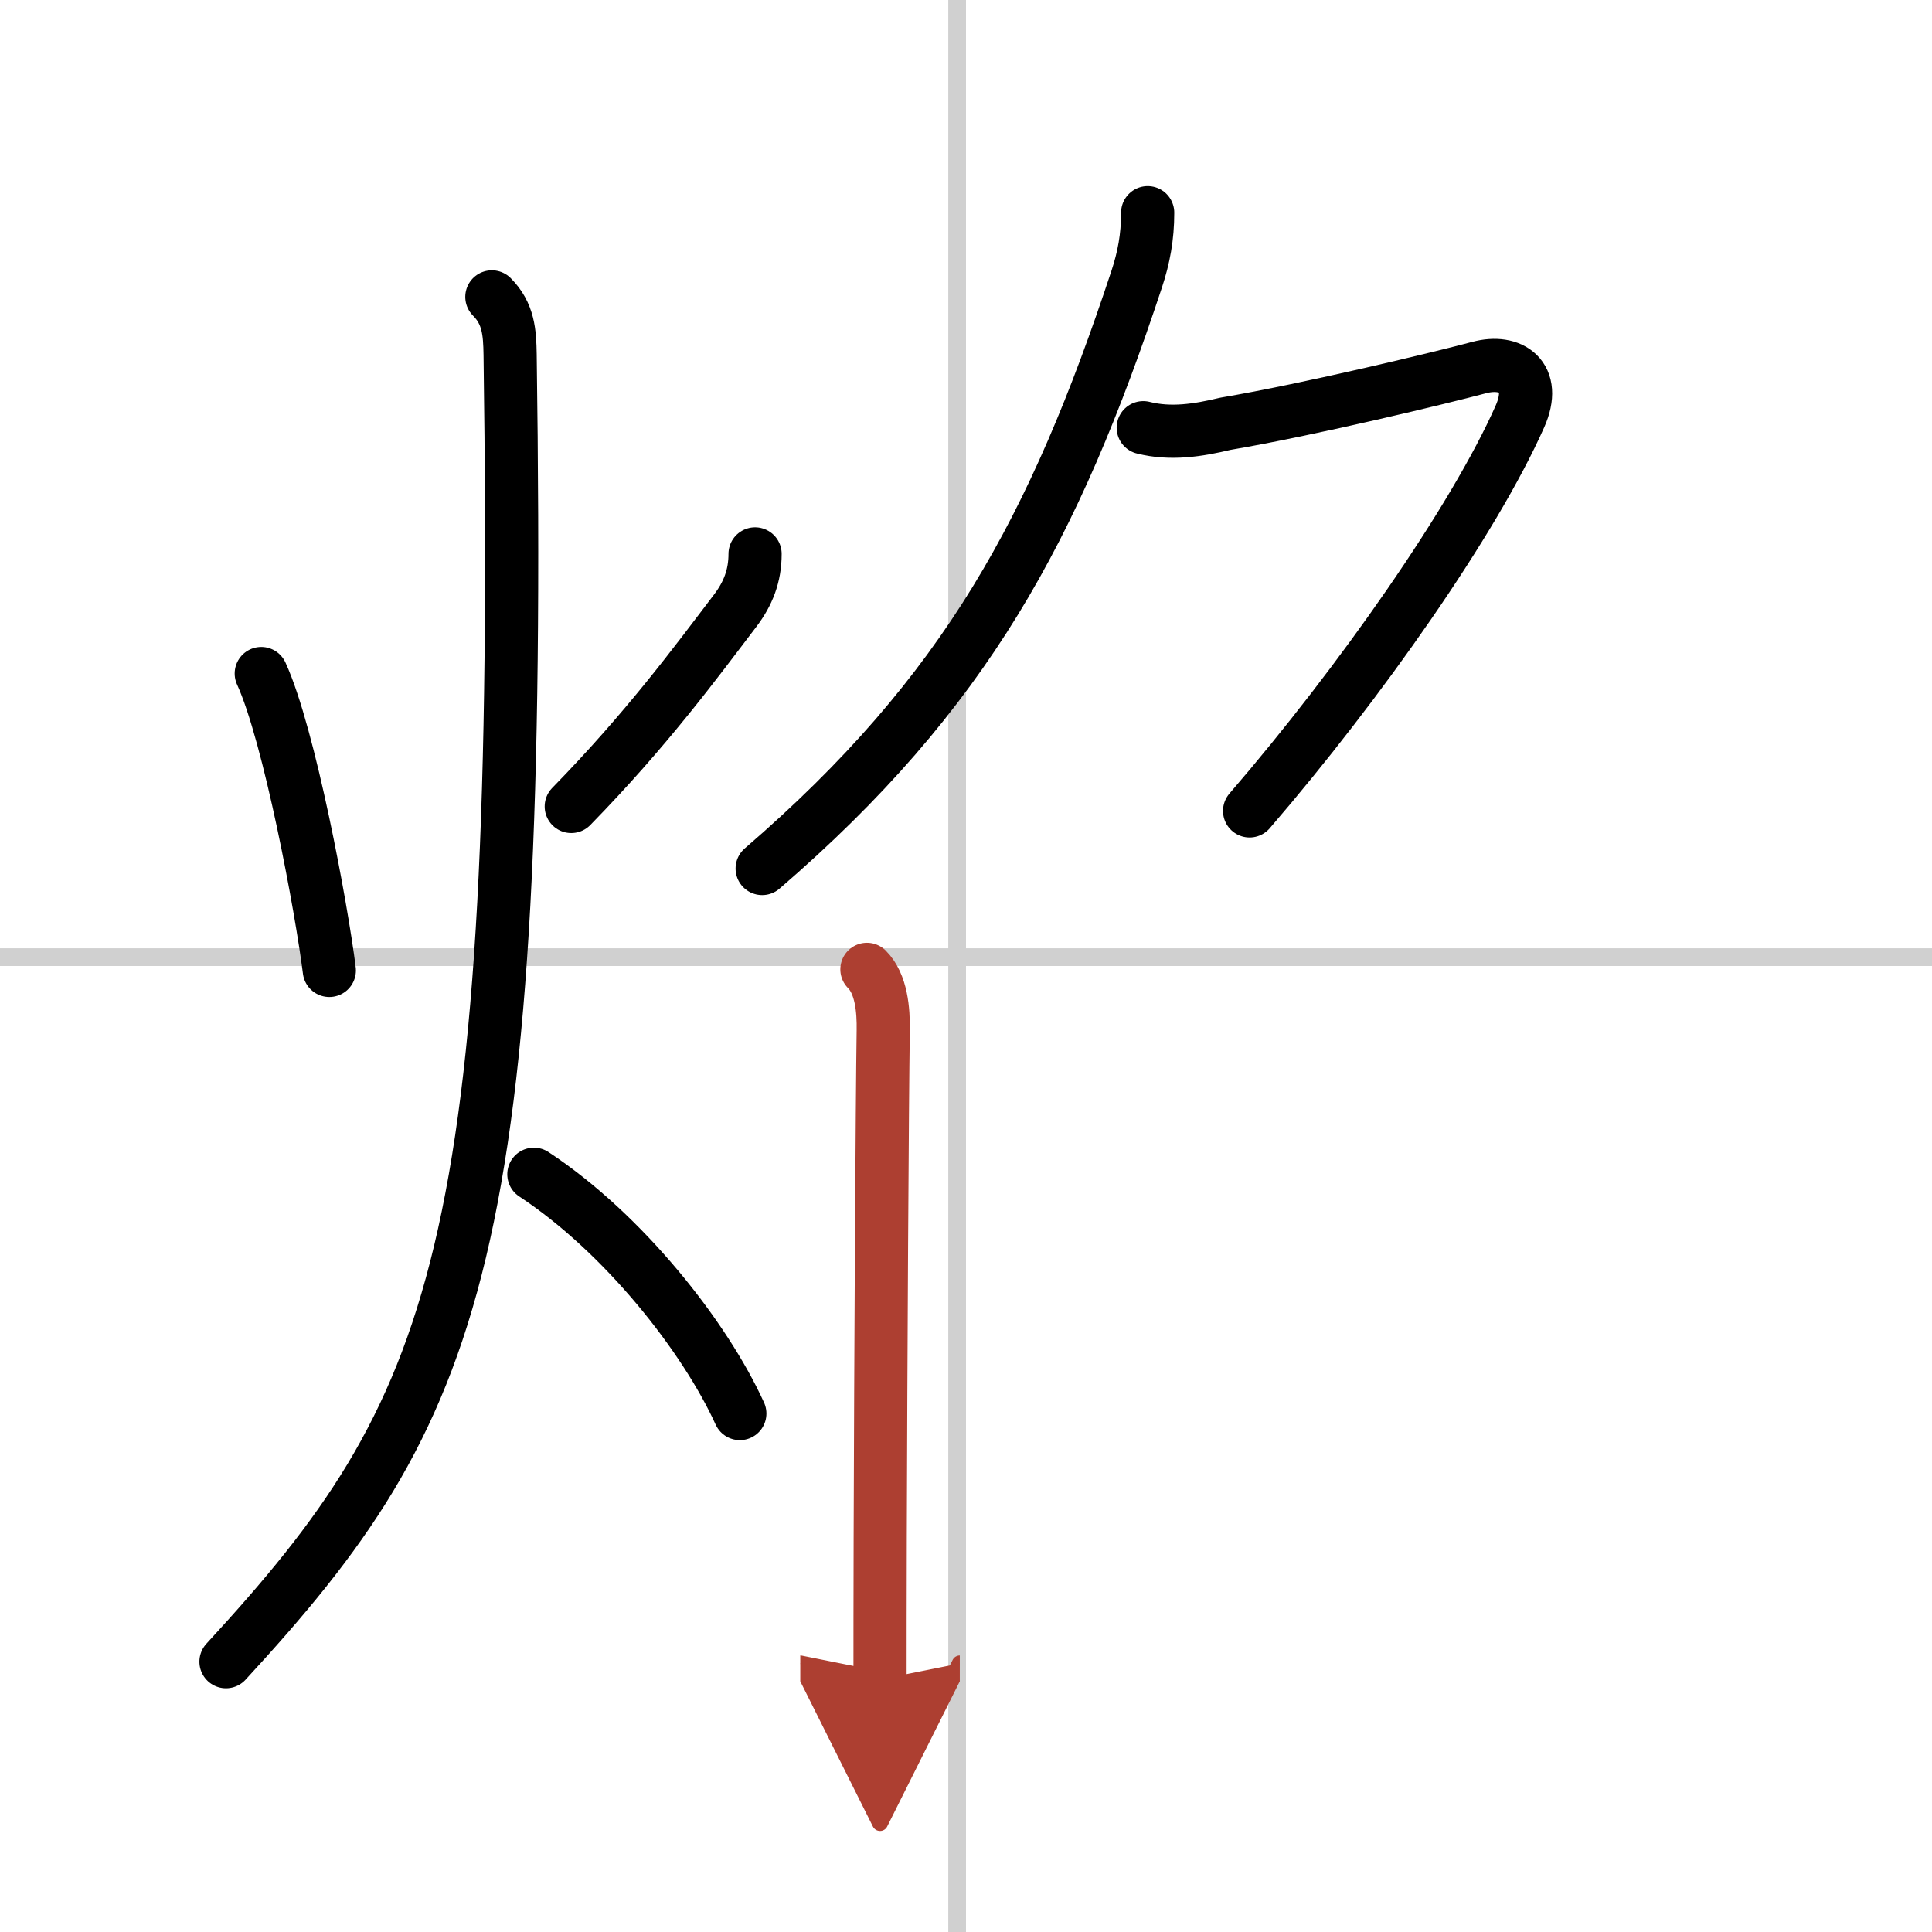 <svg width="400" height="400" viewBox="0 0 109 109" xmlns="http://www.w3.org/2000/svg"><defs><marker id="a" markerWidth="4" orient="auto" refX="1" refY="5" viewBox="0 0 10 10"><polyline points="0 0 10 5 0 10 1 5" fill="#ad3f31" stroke="#ad3f31"/></marker></defs><g fill="none" stroke="#000" stroke-linecap="round" stroke-linejoin="round" stroke-width="3"><rect width="100%" height="100%" fill="#fff" stroke="#fff"/><line x1="54" x2="54" y2="109" stroke="#d0d0d0" stroke-width="1"/><line x2="109" y1="54" y2="54" stroke="#d0d0d0" stroke-width="1"/><path d="m14.74 38c1.59 3.47 3.41 13.28 3.84 16.75"/><path d="m42.6 31.25c0 1.25-0.4 2.25-1.12 3.2-2.23 2.93-4.98 6.68-9.25 11.05"/><path d="m27.75 16.75c0.94 0.94 1.01 2 1.03 3.25 0.72 50.88-2.91 59.5-16.03 73.75"/><path d="m30.12 66.25c5.07 3.34 9.65 9.17 11.62 13.5"/><path d="M64.75,12c0,1.38-0.22,2.54-0.62,3.75C59.5,29.75,54.51,39.08,43,49"/><path d="m64.5 24.13c1.55 0.39 3.09 0.15 4.63-0.22 4.83-0.82 12.29-2.63 14.31-3.17 1.81-0.49 3.31 0.51 2.31 2.76-2.59 5.84-9 15-15.25 22.25"/><path d="m48.91 54.69c0.82 0.82 0.94 2.3 0.92 3.45-0.06 3.94-0.14 18.5-0.17 28.61-0.01 3.33-0.01 6.17-0.01 8" marker-end="url(#a)" stroke="#ad3f31"/></g></svg>
